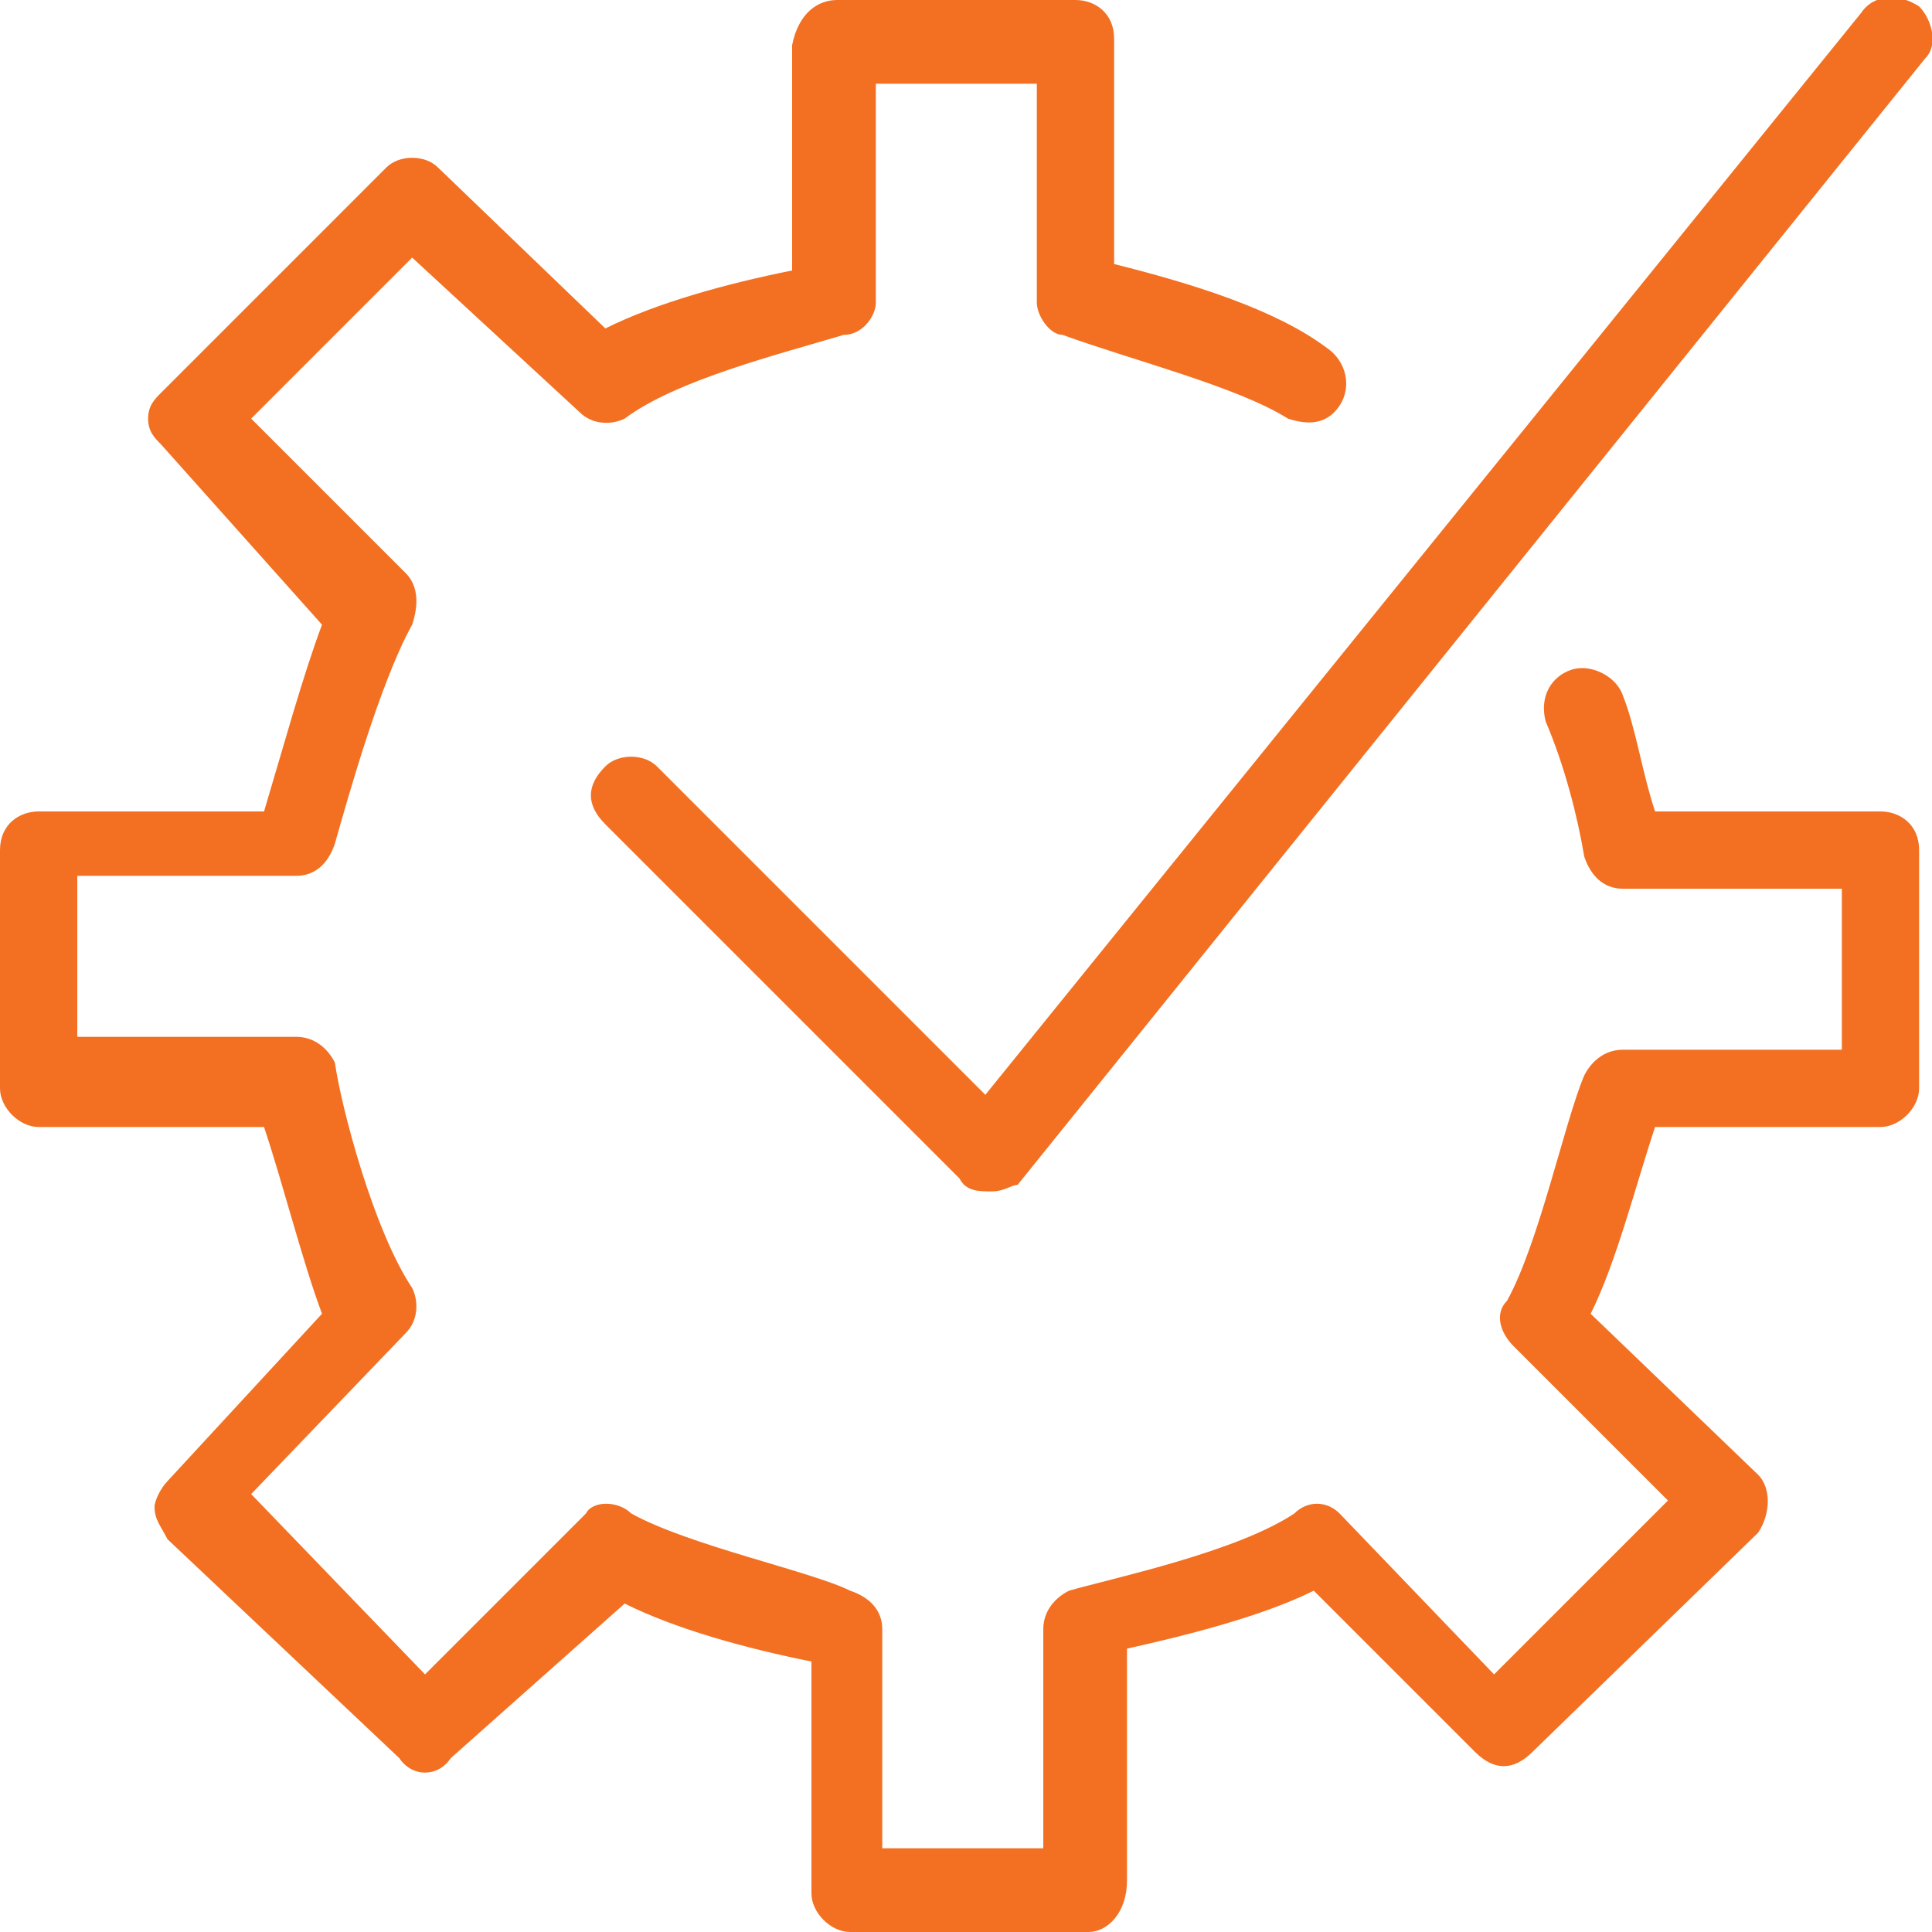 <?xml version="1.0" encoding="UTF-8"?> <svg xmlns="http://www.w3.org/2000/svg" xmlns:xlink="http://www.w3.org/1999/xlink" version="1.1" id="Layer_1" x="0px" y="0px" viewBox="0 0 30 30" style="enable-background:new 0 0 30 30;" xml:space="preserve"> <style type="text/css"> .st0{fill:#F37022;} </style> <g> <path class="st0" d="M16.9,30c-3.7,0-3.7,0-3.7,0c-0.3,0-0.6-0.3-0.6-0.6c0-3.6,0-3.6,0-3.6c-1-0.2-2.1-0.5-2.9-0.9 C7,27.3,7,27.3,7,27.3c-0.2,0.3-0.6,0.3-0.8,0c-3.6-3.4-3.6-3.4-3.6-3.4c-0.1-0.2-0.2-0.3-0.2-0.5c0-0.1,0.1-0.3,0.2-0.4 C5,20.4,5,20.4,5,20.4c-0.3-0.8-0.6-2-0.9-2.9c-3.5,0-3.5,0-3.5,0c-0.3,0-0.6-0.3-0.6-0.6c0-3.7,0-3.7,0-3.7c0-0.4,0.3-0.6,0.6-0.6 c3.5,0,3.5,0,3.5,0c0.3-1,0.6-2.1,0.9-2.9C2.5,6.9,2.5,6.9,2.5,6.9C2.4,6.8,2.3,6.7,2.3,6.5c0-0.2,0.1-0.3,0.2-0.4 C6,2.6,6,2.6,6,2.6c0.2-0.2,0.6-0.2,0.8,0c2.6,2.5,2.6,2.5,2.6,2.5c0.8-0.4,1.9-0.7,2.9-0.9c0-3.5,0-3.5,0-3.5 C12.4,0.2,12.7,0,13,0c3.7,0,3.7,0,3.7,0c0.3,0,0.6,0.2,0.6,0.6c0,3.5,0,3.5,0,3.5c1.2,0.3,2.5,0.7,3.3,1.3C20.9,5.6,21,6,20.8,6.3 c-0.2,0.3-0.5,0.3-0.8,0.2c-0.8-0.5-2.4-0.9-3.5-1.3c-0.2,0-0.4-0.3-0.4-0.5c0-3.4,0-3.4,0-3.4c-2.5,0-2.5,0-2.5,0 c0,3.4,0,3.4,0,3.4c0,0.2-0.2,0.5-0.5,0.5c-1,0.3-2.6,0.7-3.4,1.3C9.5,6.6,9.2,6.6,9,6.4C6.4,4,6.4,4,6.4,4 C3.9,6.5,3.9,6.5,3.9,6.5c2.4,2.4,2.4,2.4,2.4,2.4c0.2,0.2,0.2,0.5,0.1,0.8c-0.5,0.9-1,2.7-1.2,3.4c-0.1,0.3-0.3,0.5-0.6,0.5 c-3.4,0-3.4,0-3.4,0c0,2.5,0,2.5,0,2.5c3.4,0,3.4,0,3.4,0c0.3,0,0.5,0.2,0.6,0.4c0.1,0.7,0.6,2.6,1.2,3.5c0.1,0.2,0.1,0.5-0.1,0.7 c-2.4,2.5-2.4,2.5-2.4,2.5C6.6,26,6.6,26,6.6,26c2.5-2.5,2.5-2.5,2.5-2.5c0.1-0.2,0.5-0.2,0.7,0c0.9,0.5,2.8,0.9,3.4,1.2 c0.3,0.1,0.5,0.3,0.5,0.6c0,3.4,0,3.4,0,3.4c2.5,0,2.5,0,2.5,0c0-3.4,0-3.4,0-3.4c0-0.3,0.2-0.5,0.4-0.6c0.7-0.2,2.6-0.6,3.5-1.2 c0.2-0.2,0.5-0.2,0.7,0c2.4,2.5,2.4,2.5,2.4,2.5c2.7-2.7,2.7-2.7,2.7-2.7c-2.4-2.4-2.4-2.4-2.4-2.4c-0.2-0.2-0.3-0.5-0.1-0.7 c0.5-0.9,0.9-2.8,1.2-3.5c0.1-0.2,0.3-0.4,0.6-0.4c3.4,0,3.4,0,3.4,0c0-2.5,0-2.5,0-2.5c-3.4,0-3.4,0-3.4,0c-0.3,0-0.5-0.2-0.6-0.5 c-0.1-0.6-0.3-1.4-0.6-2.1c-0.1-0.4,0.1-0.7,0.4-0.8c0.3-0.1,0.7,0.1,0.8,0.4c0.2,0.5,0.3,1.2,0.5,1.8c3.5,0,3.5,0,3.5,0 c0.3,0,0.6,0.2,0.6,0.6c0,3.7,0,3.7,0,3.7c0,0.3-0.3,0.6-0.6,0.6c-3.5,0-3.5,0-3.5,0c-0.3,0.9-0.6,2.1-1,2.9 c2.6,2.5,2.6,2.5,2.6,2.5c0.2,0.2,0.2,0.6,0,0.9c-3.5,3.4-3.5,3.4-3.5,3.4c-0.3,0.3-0.6,0.3-0.9,0c-2.5-2.5-2.5-2.5-2.5-2.5 c-0.8,0.4-2,0.7-2.9,0.9c0,3.6,0,3.6,0,3.6C17.5,29.7,17.2,30,16.9,30z"></path> <path class="st0" d="M15.4,18.5c-0.2,0-0.4,0-0.5-0.2c-5.5-5.5-5.5-5.5-5.5-5.5c-0.3-0.3-0.3-0.6,0-0.9c0.2-0.2,0.6-0.2,0.8,0 c5.1,5.1,5.1,5.1,5.1,5.1C28.9,0.2,28.9,0.2,28.9,0.2c0.2-0.3,0.6-0.3,0.9-0.1c0.2,0.2,0.3,0.6,0.1,0.8 C15.8,18.4,15.8,18.4,15.8,18.4C15.7,18.4,15.6,18.5,15.4,18.5z"></path> </g> </svg> 